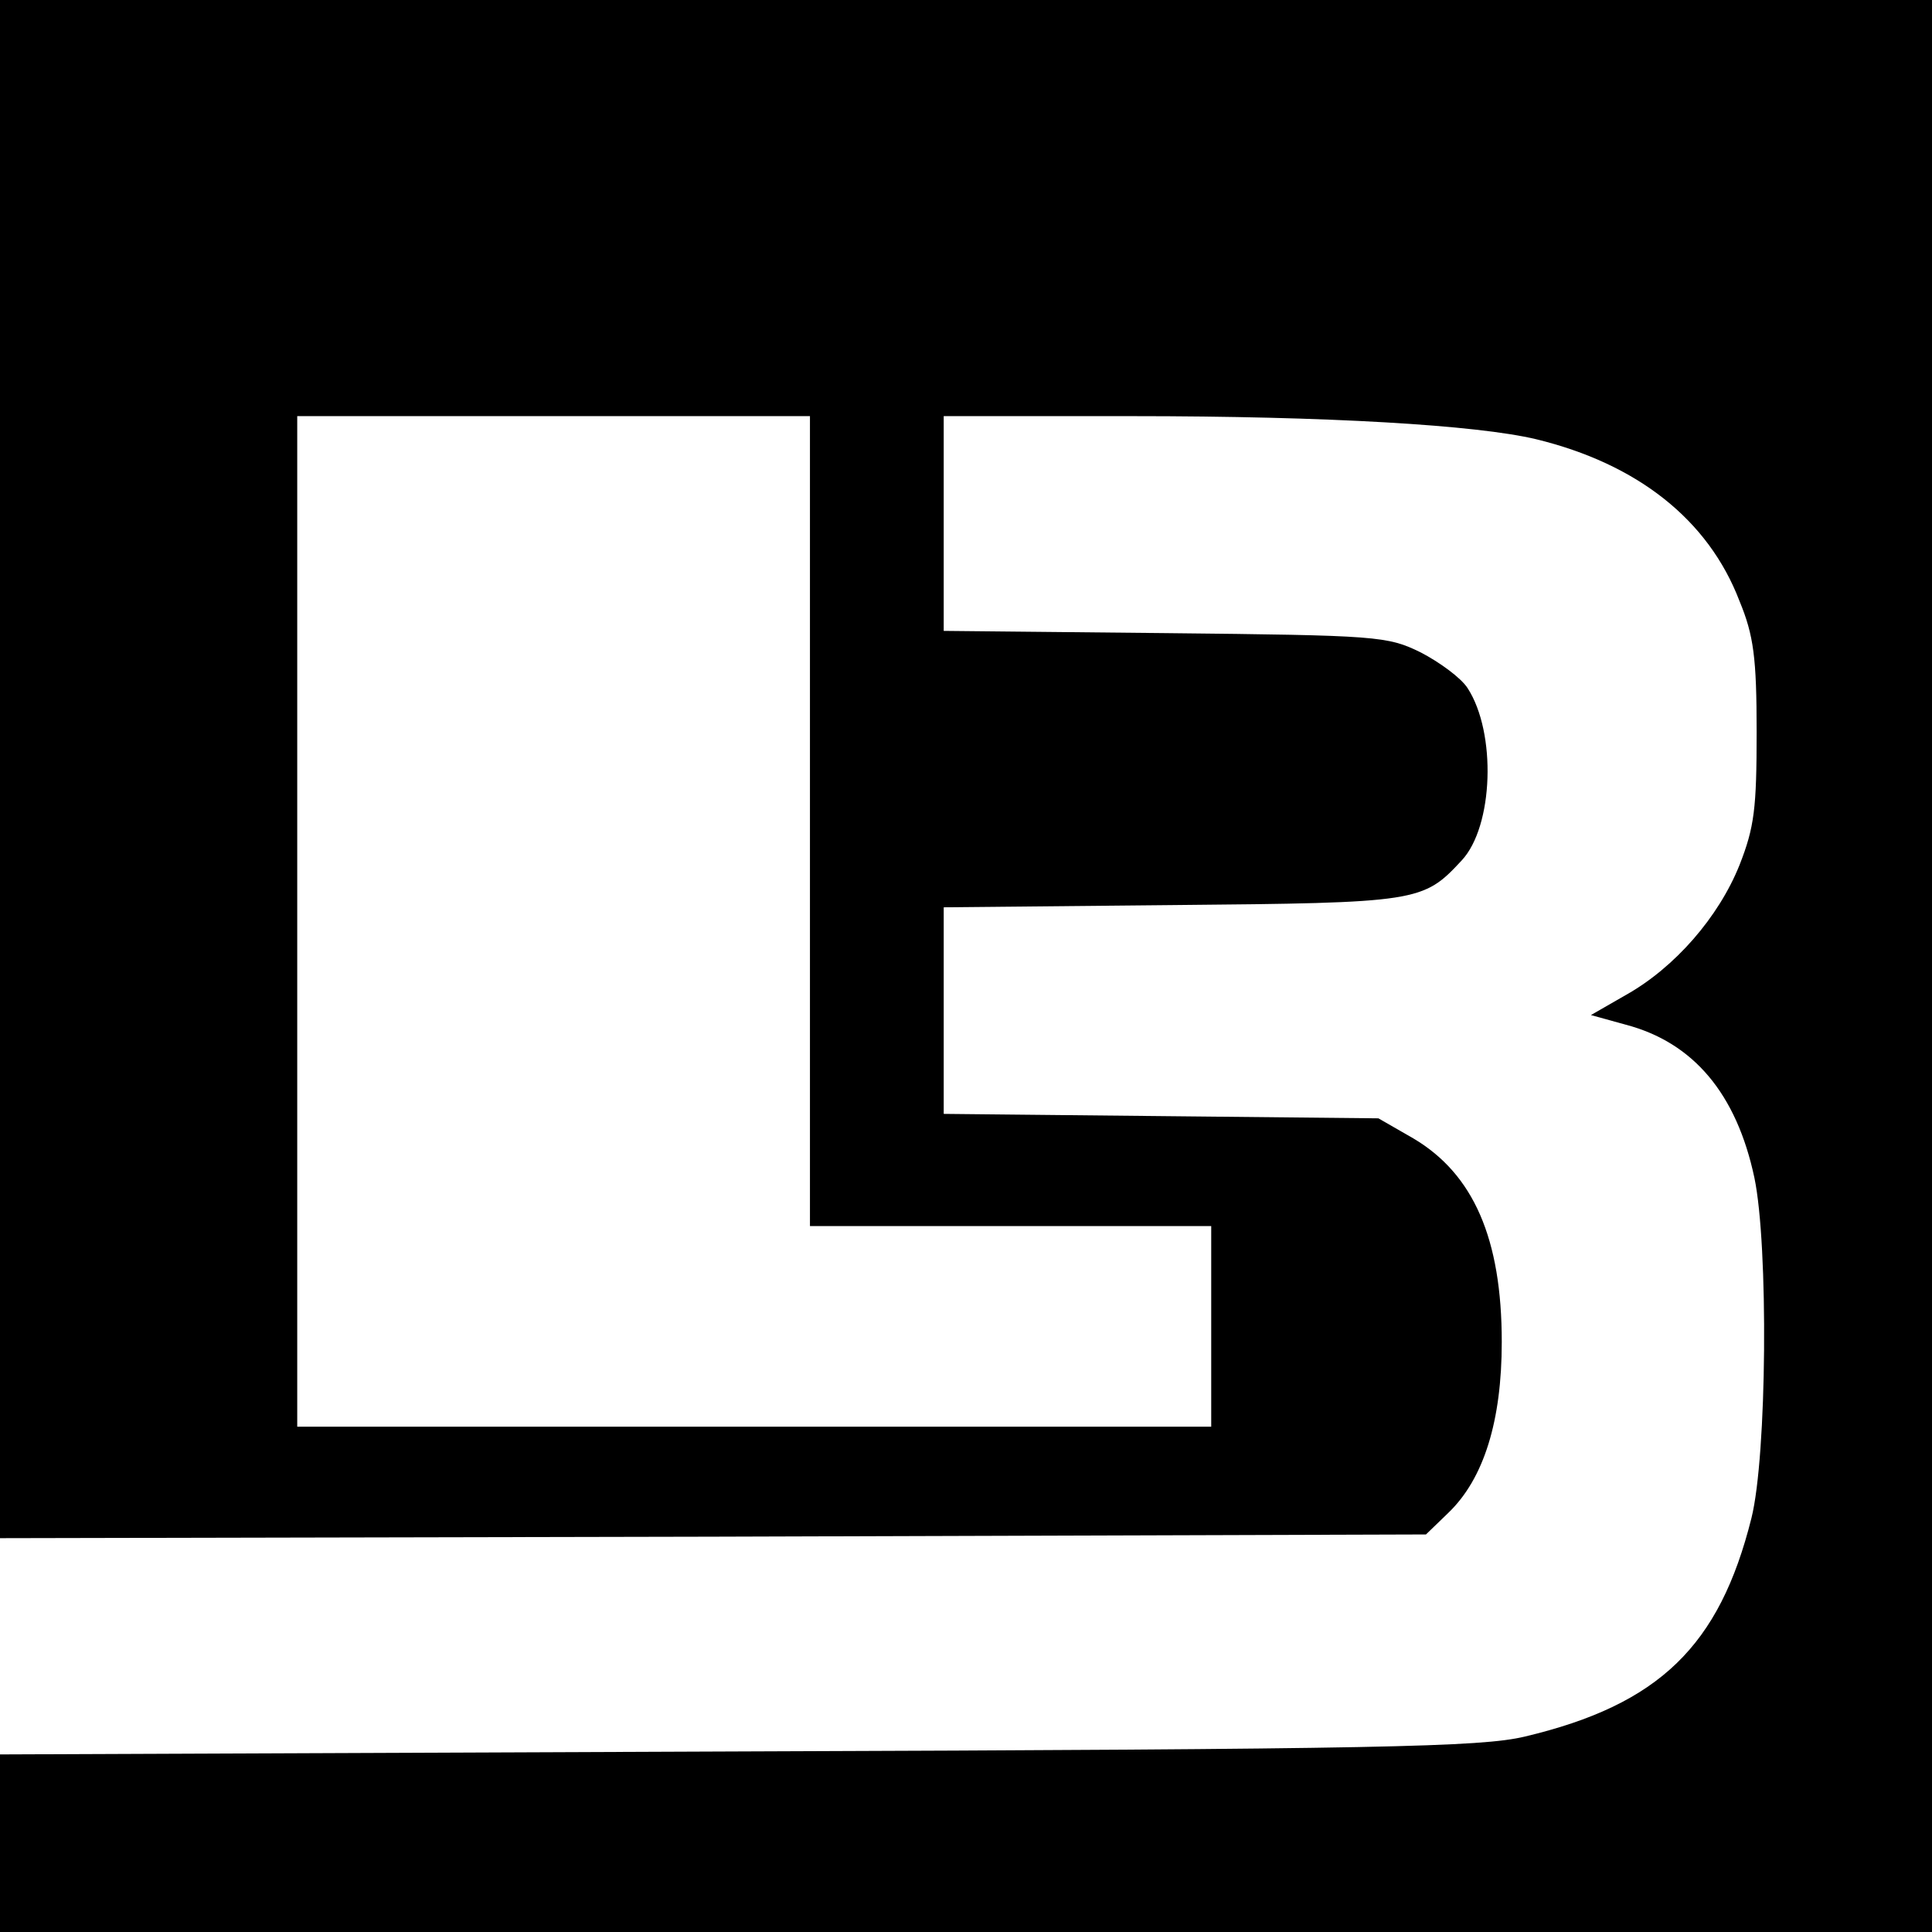 <?xml version="1.0" standalone="no"?>
<!DOCTYPE svg PUBLIC "-//W3C//DTD SVG 20010904//EN"
 "http://www.w3.org/TR/2001/REC-SVG-20010904/DTD/svg10.dtd">
<svg version="1.0" xmlns="http://www.w3.org/2000/svg"
 width="260pt" height="260pt" viewBox="0 0 260 260"
 preserveAspectRatio="xMidYMid meet">
<g transform="translate(0,260) scale(0.1,-0.1)"
fill="#000000" stroke="none">
<path d="M0 1565 l0 -1035 959 2 960 3 30 29 c48 46 72 124 72 230 0 139 -38
226 -119 274 l-47 27 -292 3 -293 3 0 139 0 139 308 3 c331 3 337 4 389 60 43
46 47 172 8 232 -9 14 -38 35 -63 48 -45 22 -57 23 -344 26 l-298 3 0 145 0
144 253 0 c265 0 464 -12 544 -31 136 -33 232 -108 274 -218 19 -46 23 -76 23
-176 0 -103 -3 -128 -23 -179 -28 -70 -87 -138 -153 -175 l-47 -27 47 -13 c91
-24 149 -93 173 -206 19 -91 17 -374 -4 -458 -43 -172 -124 -251 -305 -294
-59 -14 -189 -17 -1059 -20 l-993 -4 0 -120 0 -119 1300 0 1300 0 0 1300 0
1300 -1300 0 -1300 0 0 -1035z m1090 -70 l0 -545 270 0 270 0 0 -135 0 -135
-615 0 -615 0 0 680 0 680 345 0 345 0 0 -545z"/>
</g>
</svg>
